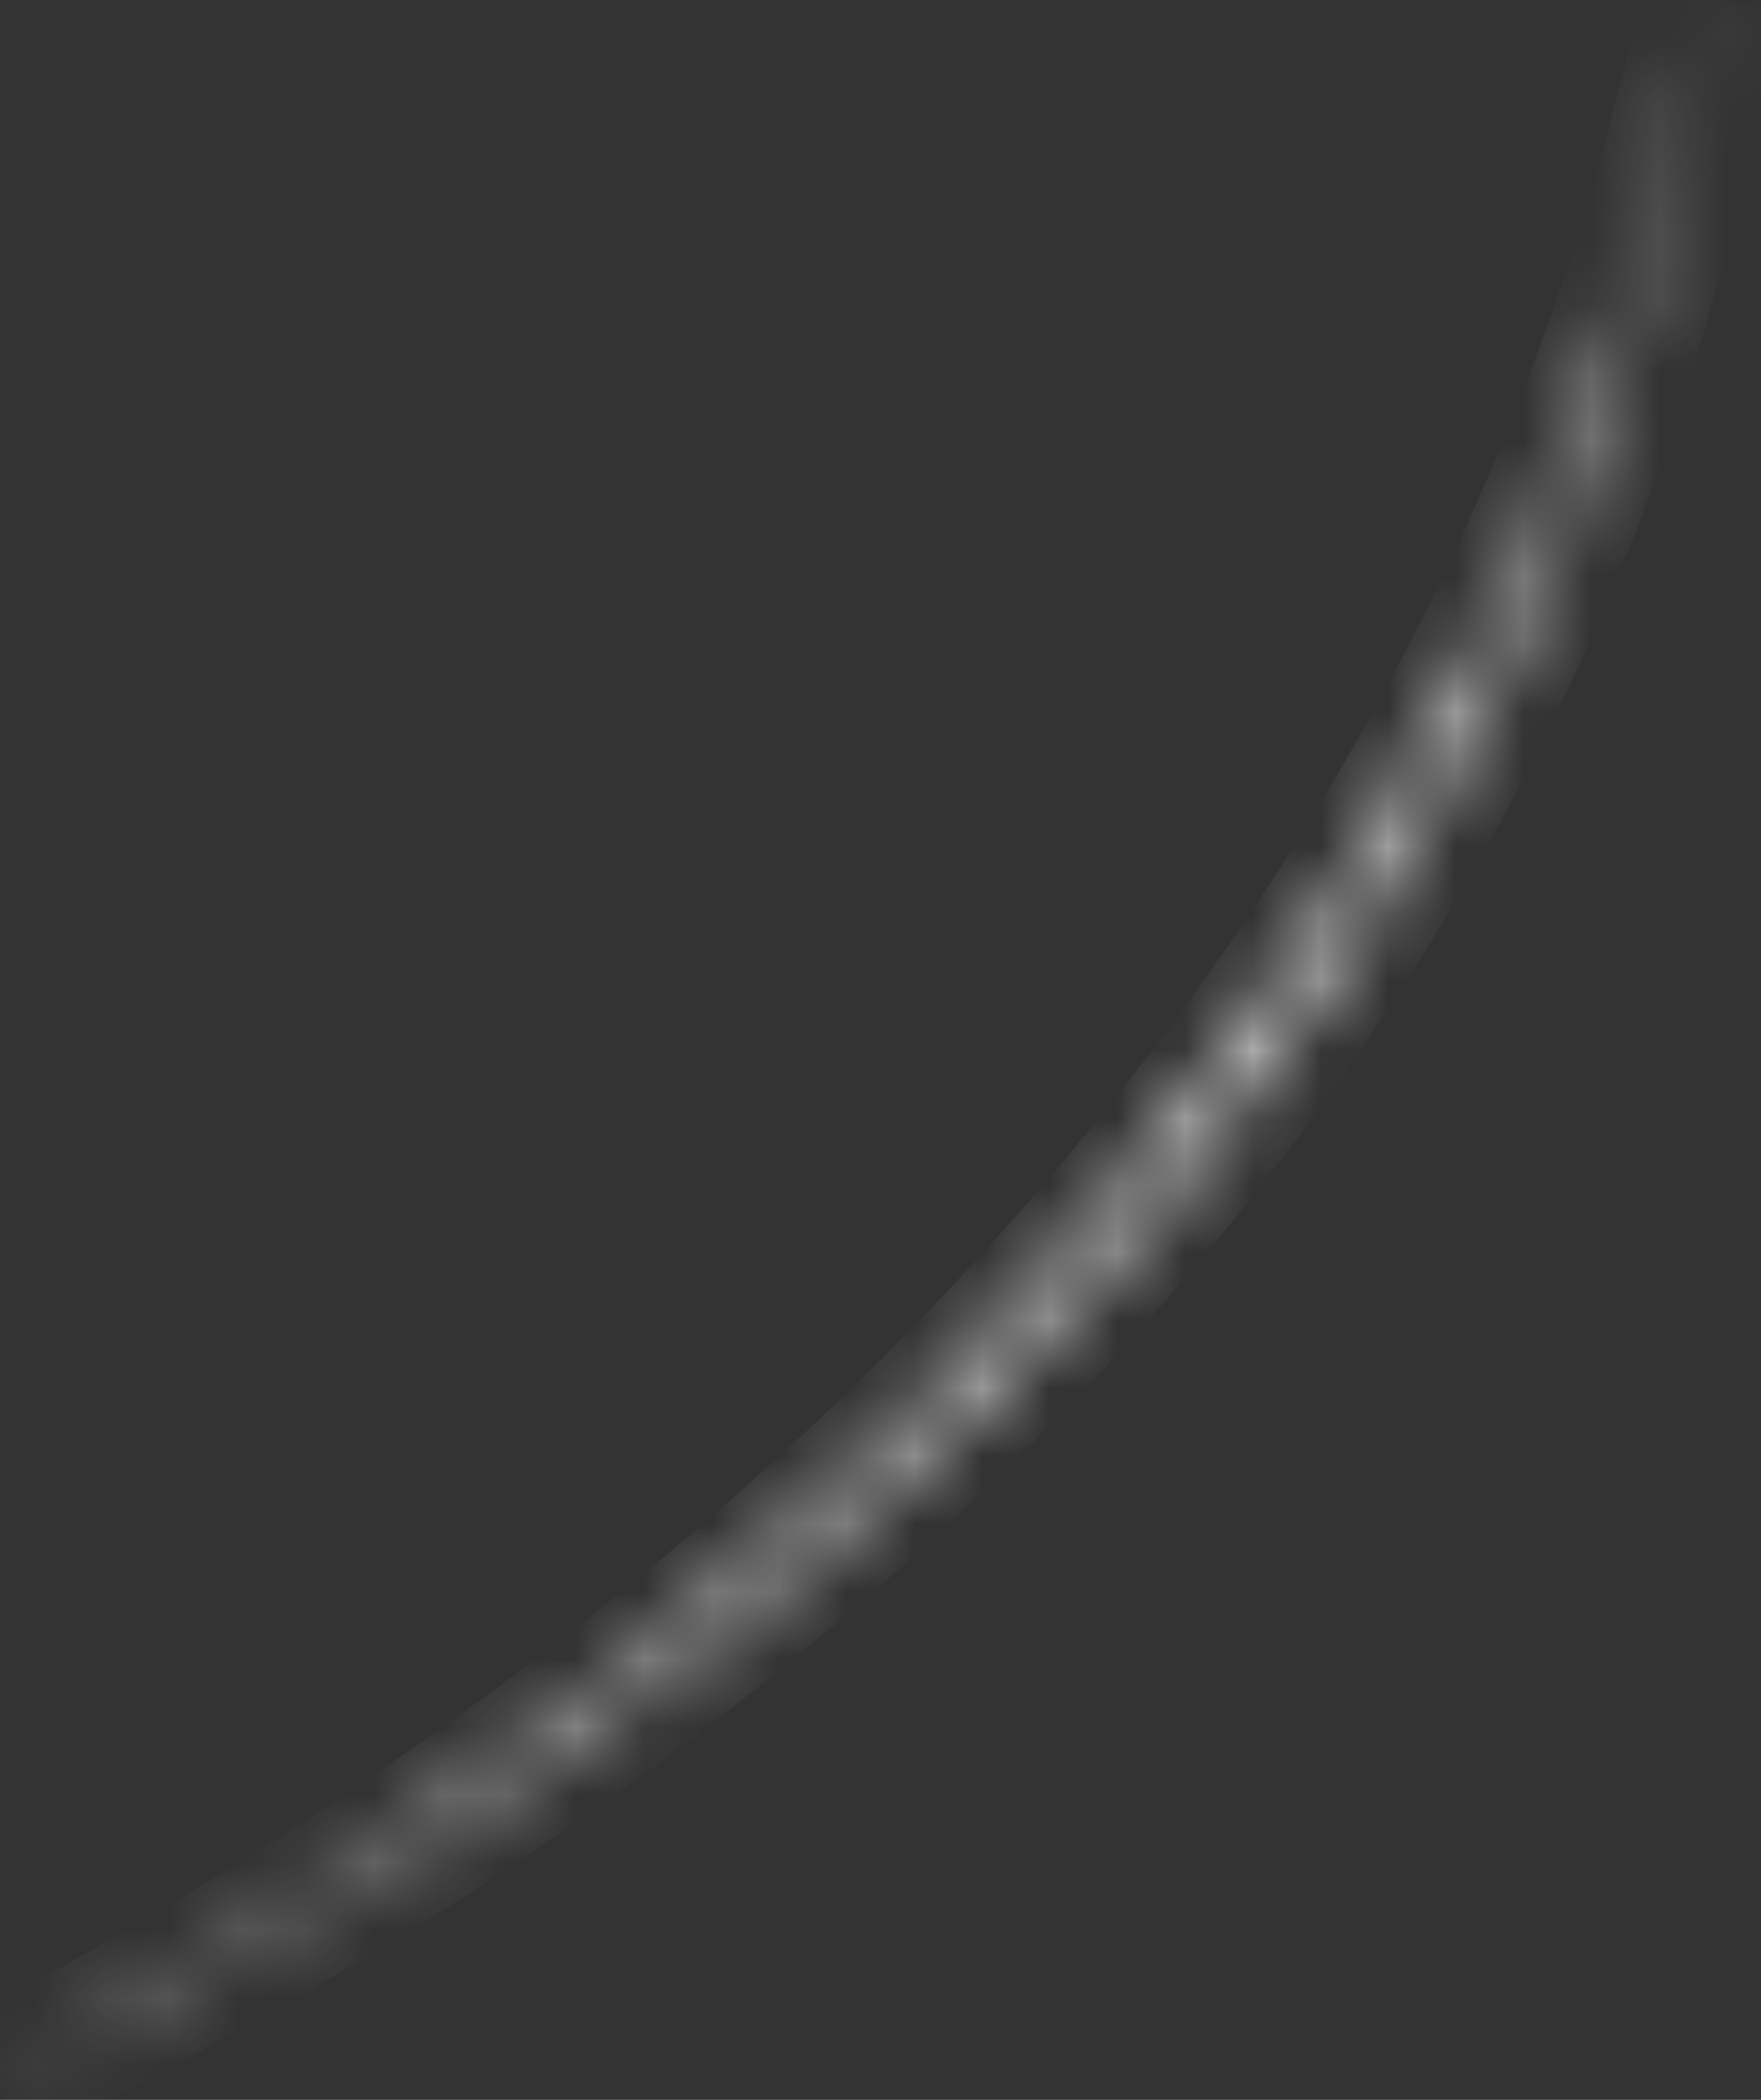 <?xml version="1.0" encoding="utf-8"?>
<svg xmlns="http://www.w3.org/2000/svg" fill="none" height="100%" overflow="visible" preserveAspectRatio="none" style="display: block;" viewBox="0 0 26 31" width="100%">
<rect x="0" y="0" width="26" height="31" fill="#333333" stroke="none"/>
<g id="Vector">
<mask fill="white" id="path-1-inside-1_0_973">
<path d="M0.001 30.662C0.411 30.465 0.815 30.266 1.215 30.062C1.521 29.907 1.823 29.751 2.123 29.593C14.388 23.123 22.393 13.582 24.872 1.949C25.01 1.305 25.131 0.656 25.235 0C22.517 12.918 13.633 23.505 0 30.663L0.001 30.662Z"/>
</mask>
<path d="M0.001 30.662L-0.432 29.761L-0.584 29.834L-0.704 29.953L0.001 30.662ZM1.215 30.062L0.763 29.171L0.763 29.171L1.215 30.062ZM2.123 29.593L2.588 30.478L2.589 30.478L2.123 29.593ZM24.872 1.949L23.894 1.74L23.894 1.74L24.872 1.949ZM25.235 0L26.222 0.156L24.256 -0.206L25.235 0ZM0 30.663L-0.705 29.954L0.465 31.549L0 30.663ZM0.001 30.662L0.434 31.564C0.85 31.364 1.261 31.161 1.668 30.954L1.215 30.062L0.763 29.171C0.369 29.371 -0.029 29.567 -0.432 29.761L0.001 30.662ZM1.215 30.062L1.668 30.954C1.978 30.797 2.285 30.638 2.588 30.478L2.123 29.593L1.657 28.708C1.361 28.864 1.063 29.018 0.763 29.171L1.215 30.062ZM2.123 29.593L2.589 30.478C15.058 23.9 23.297 14.14 25.851 2.157L24.872 1.949L23.894 1.74C21.49 13.024 13.718 22.346 1.656 28.709L2.123 29.593ZM24.872 1.949L25.85 2.157C25.991 1.497 26.116 0.83 26.222 0.156L25.235 0L24.247 -0.156C24.146 0.481 24.028 1.113 23.894 1.74L24.872 1.949ZM25.235 0L24.256 -0.206C21.613 12.36 12.964 22.727 -0.465 29.778L0 30.663L0.465 31.549C14.302 24.283 23.422 13.475 26.213 0.206L25.235 0ZM0 30.663L0.705 31.373L0.706 31.372L0.001 30.662L-0.704 29.953L-0.705 29.954L0 30.663Z" fill="white" mask="url(#path-1-inside-1_0_973)"/>
</g>
</svg>
